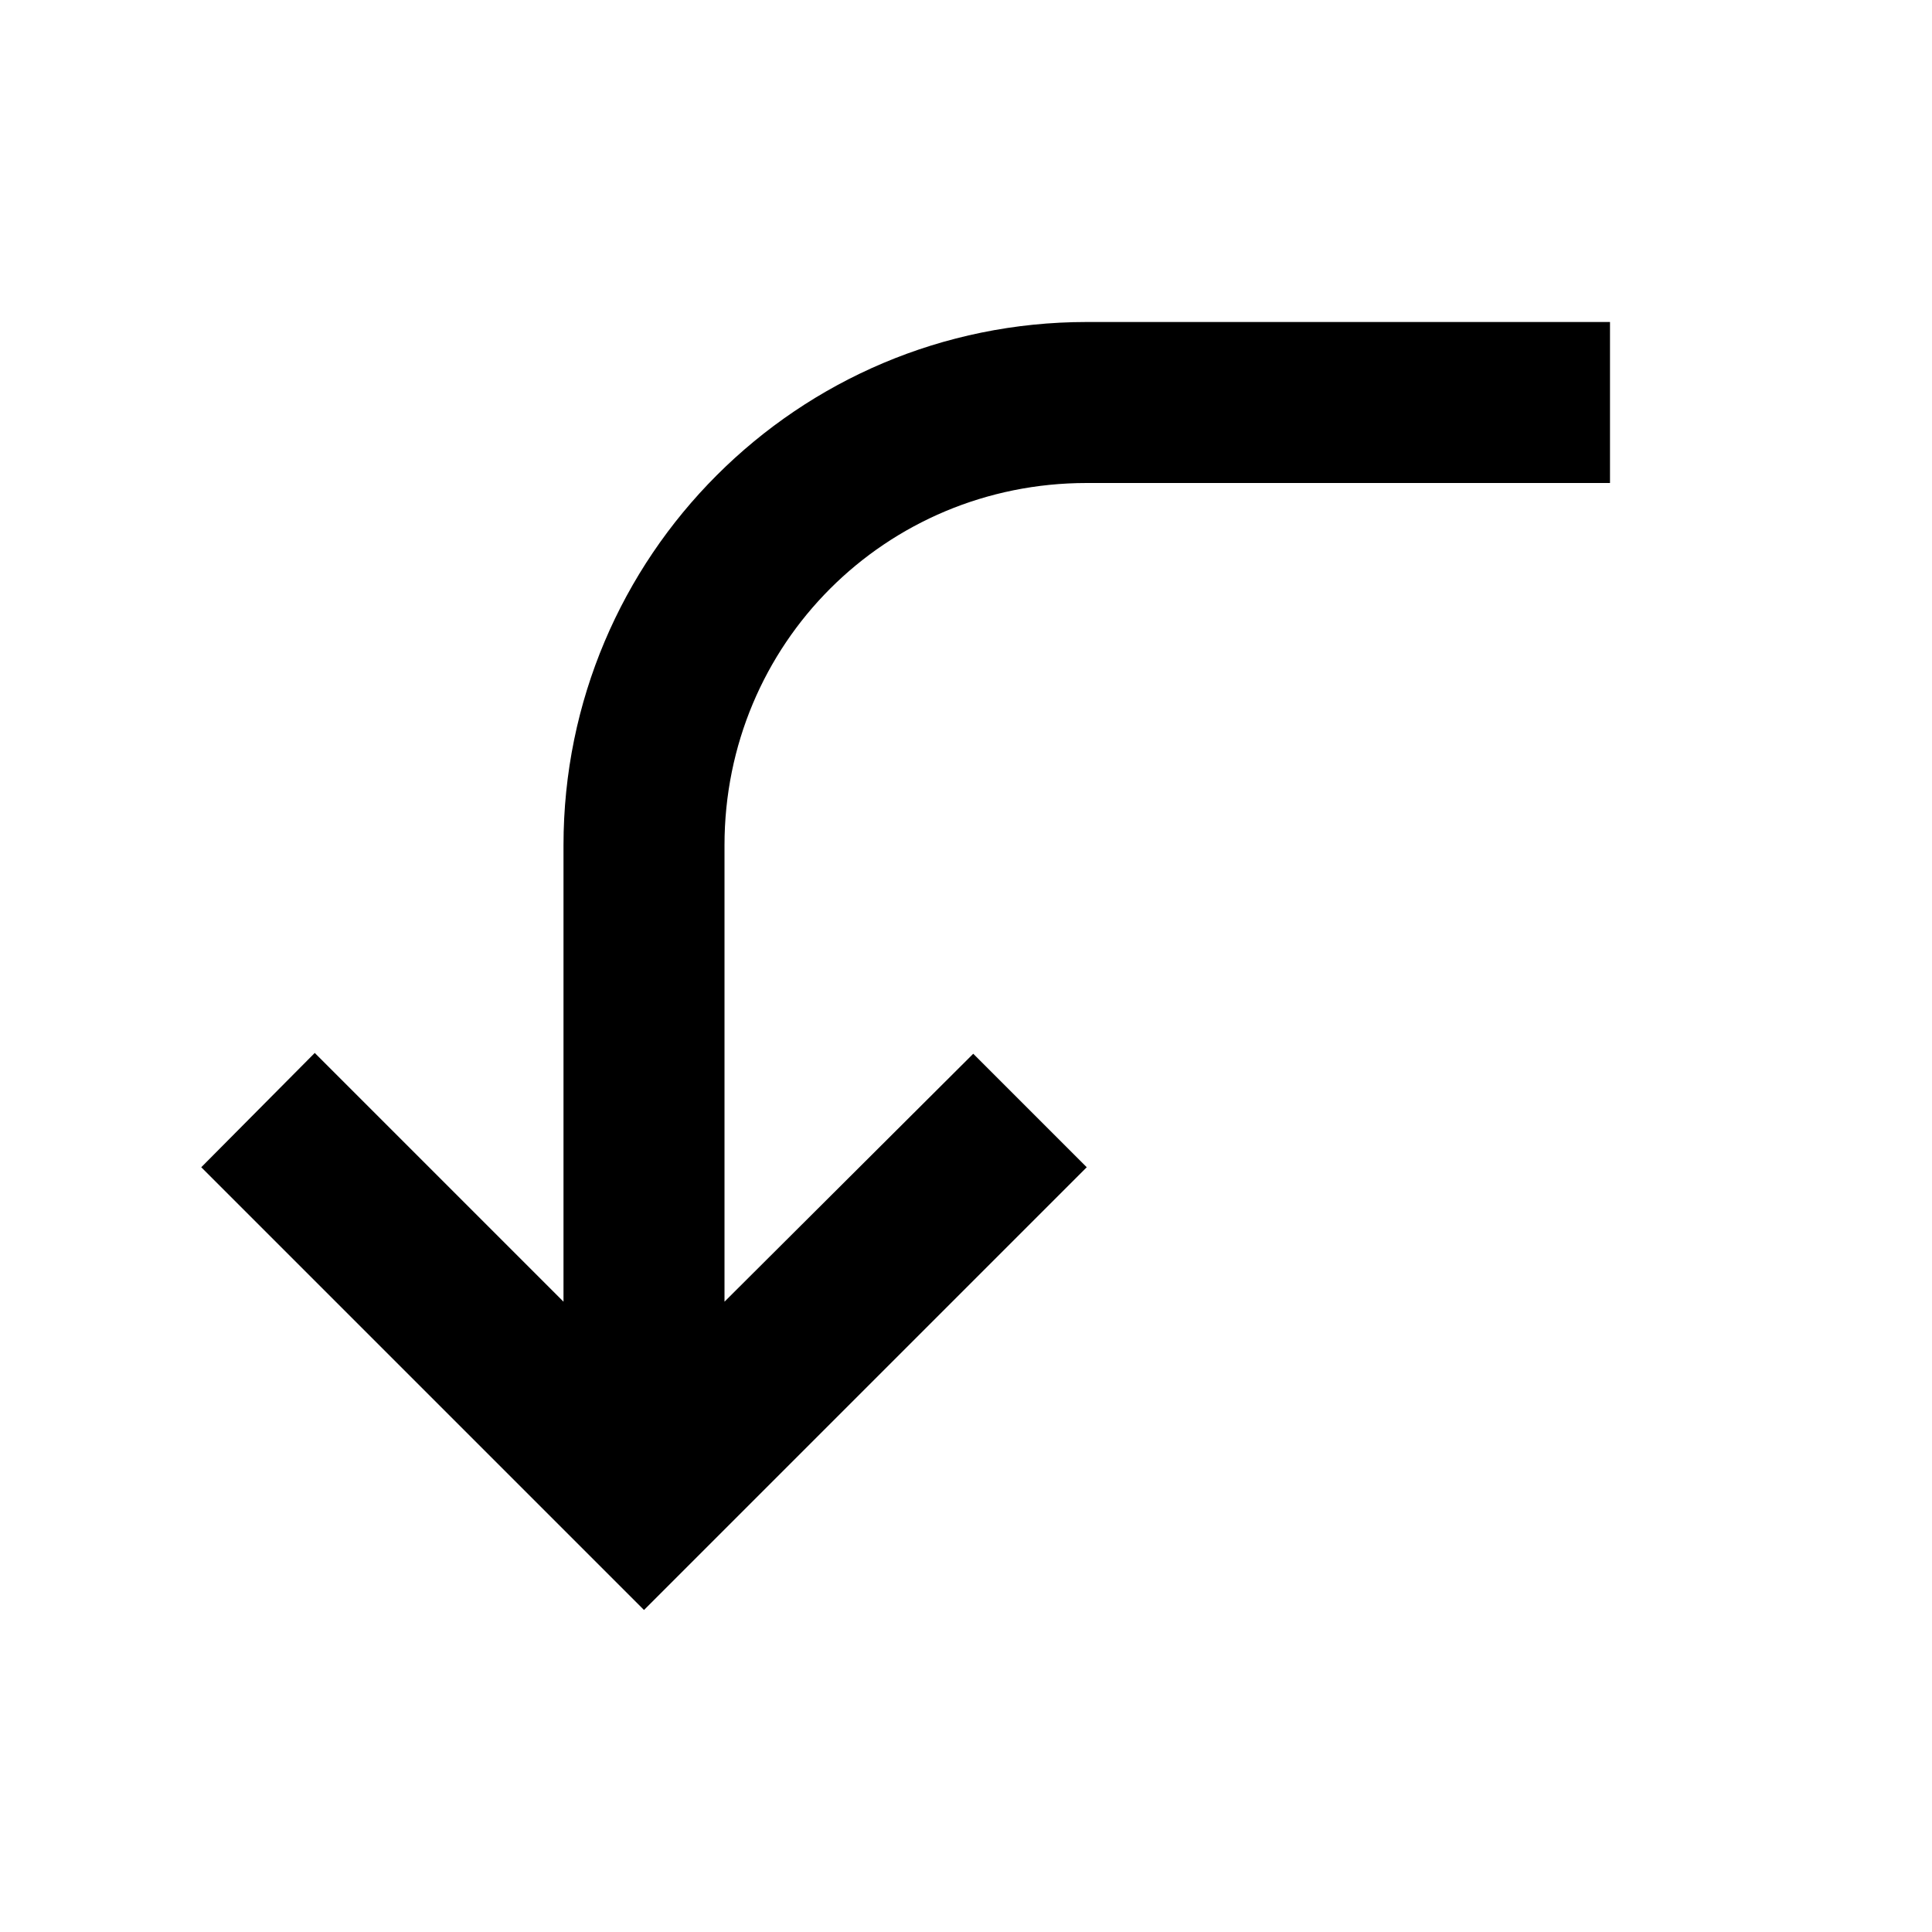 <svg fill="currentColor" xmlns="http://www.w3.org/2000/svg" id="mdi-arrow-down-left" viewBox="0 0 24 24"><path d="M20 4V6H13.5C11 6 9 8 9 10.5V16.17L12.09 13.09L13.5 14.5L8 20L2.5 14.5L3.91 13.08L7 16.17V10.5C7 6.91 9.91 4 13.5 4H20Z" /></svg>